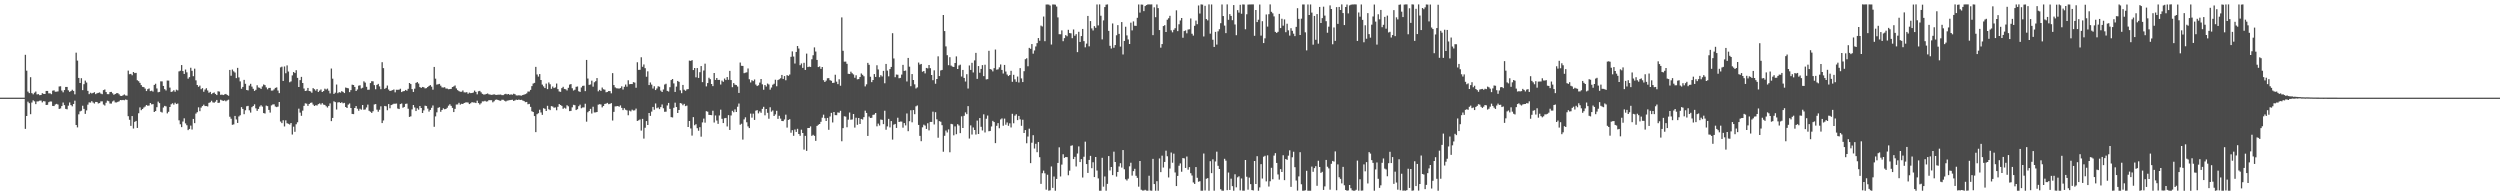 <?xml version="1.0" encoding="UTF-8"?>
<svg xmlns="http://www.w3.org/2000/svg" width="1920" height="150">
  <path d="M0 74.994h1v1.000H0zM1 74.994h1v1.000H1zM2 74.994h1v1.000H2zM3 74.994h1v1.000H3zM4 74.994h1v1.000H4zM5 74.995h1v1.000H5zM6 74.994h1v1.000H6zM7 74.995h1v1.000H7zM8 74.994h1v1.000H8zM9 74.994h1v1.000H9zM10 74.993h1v1.000H10zM11 74.993h1v1.000H11zM12 74.992h1v1.000H12zM13 74.993h1v1.000H13zM14 74.993h1v1.000H14zM15 74.994h1v1.000H15zM16 74.994h1v1.000H16zM17 74.994h1v1.000H17zM18 74.995h1v1.000H18zM19 42.090h1v56.859H19zM20 54.269h1v34.824H20zM21 70.372h1v7.709H21zM22 71.549h1v7.723H22zM23 59.290h1v28.407H23zM24 71.546h1v7.222H24zM25 72.459h1v4.591H25zM26 71.188h1v6.650H26zM27 70.299h1v9.668H27zM28 72.474h1v5.472H28zM29 72.291h1v5.512H29zM30 73.105h1v4.223H30zM31 72.979h1v4.248H31zM32 71.565h1v7.098H32zM33 72.100h1v5.548H33zM34 72.177h1v5.681H34zM35 69.826h1v10.816H35zM36 69.850h1v10.636H36zM37 71.690h1v6.780H37zM38 71.690h1v6.249H38zM39 72.364h1v5.590H39zM40 69.608h1v11.764H40zM41 69.361h1v12.087H41zM42 70.474h1v9.734H42zM43 70.396h1v9.380H43zM44 70.176h1v10.098H44zM45 66.420h1v17.257H45zM46 66.270h1v17.009H46zM47 69.517h1v11.967H47zM48 70.924h1v7.836H48zM49 69.155h1v11.571H49zM50 66.764h1v16.870H50zM51 66.776h1v17.197H51zM52 69.350h1v11.797H52zM53 70.544h1v8.161H53zM54 69.915h1v10.798H54zM55 68.919h1v12.750H55zM56 69.859h1v10.013H56zM57 72.435h1v4.885H57zM58 40.472h1v55.552H58zM59 46.556h1v51.303H59zM60 59.873h1v27.921H60zM61 63.744h1v21.800H61zM62 60.038h1v24.981H62zM63 69.201h1v11.978H63zM64 64.690h1v18.919H64zM65 61.907h1v25.542H65zM66 63.365h1v21.423H66zM67 69.779h1v10.580H67zM68 72.270h1v6.394H68zM69 71.221h1v7.599H69zM70 71.798h1v5.892H70zM71 71.377h1v7.376H71zM72 70.807h1v8.732H72zM73 72.277h1v5.983H73zM74 71.626h1v6.693H74zM75 71.336h1v8.150H75zM76 70.983h1v8.160H76zM77 71.899h1v5.958H77zM78 72.359h1v5.463H78zM79 69.205h1v11.084H79zM80 68.699h1v12.371H80zM81 70.710h1v8.207H81zM82 72.279h1v5.029H82zM83 72.325h1v5.407H83zM84 70.713h1v8.791H84zM85 70.561h1v8.982H85zM86 71.678h1v6.229H86zM87 72.808h1v4.414H87zM88 72.214h1v6.439H88zM89 71.575h1v7.097H89zM90 71.502h1v6.745H90zM91 72.426h1v5.417H91zM92 73.550h1v3.226H92zM93 73.721h1v3.221H93zM94 73.158h1v3.578H94zM95 72.565h1v4.459H95zM96 73.335h1v3.046H96zM97 73.465h1v3.213H97zM98 54.207h1v35.020H98zM99 56.991h1v35.020H99zM100 56.706h1v39.952H100zM101 57.781h1v31.371H101zM102 55.280h1v43.410H102zM103 56.182h1v37.394H103zM104 55.963h1v36.904H104zM105 61.627h1v36.649H105zM106 62.386h1v24.599H106zM107 63.619h1v18.878H107zM108 65.385h1v19.244H108zM109 66.695h1v17.006H109zM110 66.900h1v15.665H110zM111 68.039h1v13.799H111zM112 69.936h1v10.684H112zM113 68.529h1v12.717H113zM114 67.923h1v13.116H114zM115 69.966h1v9.136H115zM116 69.643h1v10.533H116zM117 70.367h1v9.619H117zM118 65.246h1v20.792H118zM119 64.329h1v20.974H119zM120 67.961h1v14.373H120zM121 70.877h1v7.131H121zM122 70.531h1v8.695H122zM123 62.480h1v23.395H123zM124 62.539h1v23.868H124zM125 65.991h1v16.608H125zM126 68.438h1v12.879H126zM127 69.460h1v12.259H127zM128 61.862h1v25.245H128zM129 61.914h1v23.951H129zM130 67.303h1v14.885H130zM131 70.593h1v9.497H131zM132 70.223h1v9.092H132zM133 69.256h1v11.121H133zM134 70.473h1v8.404H134zM135 68.842h1v11.071H135zM136 69.407h1v10.098H136zM137 54.840h1v37.580H137zM138 54.328h1v41.090H138zM139 49.984h1v47.641H139zM140 54.572h1v38.755H140zM141 56.756h1v34.115H141zM142 53.404h1v41.384H142zM143 55.555h1v40.627H143zM144 60.426h1v39.522H144zM145 59.217h1v39.826H145zM146 52.023h1v44.446H146zM147 54.351h1v45.109H147zM148 58.544h1v32.817H148zM149 52.742h1v41.829H149zM150 61.680h1v25.585H150zM151 65.267h1v20.893H151zM152 66.683h1v15.724H152zM153 65.723h1v19.682H153zM154 68.517h1v14.105H154zM155 67.699h1v13.768H155zM156 70.431h1v9.956H156zM157 68.753h1v12.690H157zM158 67.747h1v13.697H158zM159 69.456h1v12.298H159zM160 71.205h1v7.783H160zM161 70.533h1v8.026H161zM162 72.305h1v5.056H162zM163 71.462h1v7.183H163zM164 70.996h1v7.925H164zM165 72.150h1v5.914H165zM166 73.012h1v3.762H166zM167 70.113h1v8.946H167zM168 70.349h1v8.498H168zM169 72.811h1v3.805H169zM170 72.653h1v4.458H170zM171 73.029h1v4.500H171zM172 72.485h1v4.646H172zM173 72.117h1v5.706H173zM174 72.926h1v4.161H174zM175 73.521h1v3.046H175zM176 53.686h1v35.959H176zM177 58.186h1v32.988H177zM178 53.424h1v42.415H178zM179 54.770h1v40.773H179zM180 55.680h1v33.376H180zM181 59.981h1v31.773H181zM182 52.137h1v42.260H182zM183 59.436h1v30.031H183zM184 62.518h1v26.029H184zM185 68.139h1v14.123H185zM186 66.772h1v16.879H186zM187 61.332h1v26.389H187zM188 64.355h1v20.347H188zM189 69.104h1v12.517H189zM190 69.442h1v11.845H190zM191 65.754h1v18.993H191zM192 64.339h1v22.152H192zM193 66.521h1v15.800H193zM194 68.183h1v13.241H194zM195 69.814h1v10.311H195zM196 68.976h1v14.226H196zM197 65.474h1v19.646H197zM198 67.173h1v16.479H198zM199 67.418h1v14.458H199zM200 68.292h1v12.573H200zM201 66.404h1v15.441H201zM202 64.872h1v21.985H202zM203 65.378h1v21.841H203zM204 67.123h1v13.967H204zM205 68.586h1v12.933H205zM206 67.541h1v16.911H206zM207 67.471h1v19.016H207zM208 69.590h1v11.358H208zM209 69.553h1v10.676H209zM210 68.653h1v11.470H210zM211 67.485h1v14.309H211zM212 67.141h1v15.160H212zM213 69.507h1v12.388H213zM214 71.526h1v6.808H214zM215 51.763h1v41.566H215zM216 51.222h1v43.366H216zM217 62.174h1v30.175H217zM218 51.035h1v46.085H218zM219 56.288h1v36.134H219zM220 50.216h1v44.431H220zM221 54.956h1v40.142H221zM222 63.187h1v32.448H222zM223 62.529h1v31.947H223zM224 57.920h1v45.402H224zM225 55.295h1v41.982H225zM226 56.134h1v45.080H226zM227 53.917h1v41.503H227zM228 59.808h1v34.076H228zM229 66.792h1v16.658H229zM230 61.525h1v24.939H230zM231 59.016h1v29.923H231zM232 63.754h1v21.233H232zM233 67.988h1v13.317H233zM234 69.893h1v9.488H234zM235 69.569h1v10.057H235zM236 67.550h1v13.779H236zM237 69.894h1v9.974H237zM238 70.171h1v8.854H238zM239 71.219h1v7.514H239zM240 67.668h1v12.671H240zM241 68.530h1v12.888H241zM242 69.599h1v11.208H242zM243 68.392h1v12.636H243zM244 70.628h1v9.344H244zM245 69.564h1v9.844H245zM246 68.692h1v11.647H246zM247 70.677h1v8.550H247zM248 69.923h1v10.395H248zM249 68.122h1v12.487H249zM250 68.783h1v12.830H250zM251 68.024h1v14.586H251zM252 69.646h1v11.693H252zM253 71.723h1v7.697H253zM254 52.622h1v40.405H254zM255 60.399h1v30.166H255zM256 72.136h1v5.703H256zM257 71.170h1v7.289H257zM258 64.924h1v19.173H258zM259 71.555h1v7.138H259zM260 70.747h1v7.702H260zM261 71.137h1v7.955H261zM262 70.011h1v8.545H262zM263 70.610h1v8.757H263zM264 71.480h1v7.544H264zM265 67.207h1v14.968H265zM266 67.545h1v15.390H266zM267 67.835h1v12.473H267zM268 70.765h1v8.702H268zM269 69.216h1v13.726H269zM270 65.044h1v22.458H270zM271 65.293h1v22.349H271zM272 66.789h1v16.138H272zM273 69.892h1v11.574H273zM274 68.698h1v14.832H274zM275 65.789h1v19.249H275zM276 65.504h1v17.997H276zM277 67.918h1v16.301H277zM278 67.400h1v13.220H278zM279 62.446h1v21.839H279zM280 63.417h1v20.640H280zM281 66.688h1v15.844H281zM282 68.959h1v11.390H282zM283 68.842h1v16.272H283zM284 63.788h1v22.028H284zM285 62.357h1v24.368H285zM286 62.457h1v23.007H286zM287 65.371h1v14.879H287zM288 68.556h1v11.368H288zM289 65.247h1v18.984H289zM290 64.409h1v21.420H290zM291 66.375h1v17.885H291zM292 68.490h1v13.180H292zM293 47.790h1v46.731H293zM294 52.318h1v40.213H294zM295 68.261h1v13.114H295zM296 67.466h1v14.202H296zM297 65.686h1v18.999H297zM298 68.769h1v11.157H298zM299 69.868h1v13.259H299zM300 69.566h1v11.119H300zM301 69.204h1v11.000H301zM302 68.708h1v10.935H302zM303 70.908h1v8.739H303zM304 68.907h1v10.606H304zM305 68.948h1v14.414H305zM306 68.888h1v14.872H306zM307 68.163h1v11.753H307zM308 70.685h1v8.778H308zM309 70.095h1v12.635H309zM310 69.936h1v12.179H310zM311 69.090h1v10.698H311zM312 69.659h1v9.910H312zM313 68.203h1v15.298H313zM314 63.751h1v26.079H314zM315 64.560h1v24.802H315zM316 68.454h1v15.545H316zM317 70.617h1v10.046H317zM318 68.088h1v14.432H318zM319 63.639h1v21.667H319zM320 63.035h1v20.130H320zM321 64.151h1v20.056H321zM322 66.887h1v14.530H322zM323 67.525h1v15.435H323zM324 66.752h1v20.038H324zM325 67.014h1v17.791H325zM326 67.914h1v13.241H326zM327 67.686h1v13.791H327zM328 66.834h1v16.548H328zM329 65.998h1v19.733H329zM330 65.328h1v19.120H330zM331 66.555h1v16.216H331zM332 68.886h1v12.092H332zM333 51.430h1v45.956H333zM334 60.425h1v28.948H334zM335 64.966h1v21.320H335zM336 64.704h1v18.085H336zM337 64.399h1v17.926H337zM338 65.801h1v20.065H338zM339 67.115h1v17.368H339zM340 67.214h1v16.007H340zM341 66.980h1v16.926H341zM342 67.979h1v15.678H342zM343 68.035h1v14.706H343zM344 68.534h1v12.616H344zM345 68.414h1v11.649H345zM346 68.248h1v13.037H346zM347 66.806h1v16.045H347zM348 66.359h1v19.693H348zM349 65.641h1v17.952H349zM350 67.882h1v12.380H350zM351 69.206h1v11.016H351zM352 69.999h1v8.930H352zM353 70.472h1v9.921H353zM354 70.461h1v9.282H354zM355 69.494h1v10.394H355zM356 70.920h1v8.205H356zM357 71.020h1v7.692H357zM358 70.737h1v7.838H358zM359 71.996h1v6.762H359zM360 71.123h1v8.800H360zM361 71.502h1v7.825H361zM362 71.405h1v7.034H362zM363 71.062h1v7.681H363zM364 69.578h1v9.191H364zM365 70.620h1v8.517H365zM366 72.425h1v4.863H366zM367 70.084h1v9.063H367zM368 69.786h1v10.507H368zM369 70.936h1v8.373H369zM370 72.090h1v5.775H370zM371 72.607h1v5.293H371zM372 72.557h1v4.835H372zM373 72.160h1v5.872H373zM374 71.766h1v6.043H374zM375 72.458h1v4.437H375zM376 72.630h1v4.345H376zM377 72.873h1v4.068H377zM378 72.721h1v5.867H378zM379 72.419h1v5.359H379zM380 72.793h1v3.836H380zM381 72.889h1v3.534H381zM382 72.712h1v4.066H382zM383 72.713h1v4.516H383zM384 72.626h1v4.804H384zM385 73.083h1v3.511H385zM386 73.083h1v3.550H386zM387 72.411h1v4.947H387zM388 72.031h1v5.891H388zM389 72.483h1v4.853H389zM390 72.197h1v4.888H390zM391 72.788h1v4.125H391zM392 72.471h1v4.271H392zM393 72.737h1v3.836H393zM394 72.003h1v5.504H394zM395 72.340h1v4.787H395zM396 73.273h1v3.265H396zM397 73.298h1v3.505H397zM398 73.165h1v3.262H398zM399 73.329h1v3.482H399zM400 73.458h1v3.191H400zM401 72.969h1v4.232H401zM402 72.678h1v4.959H402zM403 72.302h1v6.183H403zM404 71.725h1v6.540H404zM405 70.294h1v9.789H405zM406 70.304h1v9.465H406zM407 69.002h1v13.048H407zM408 66.135h1v19.338H408zM409 64.137h1v21.856H409zM410 63.631h1v25.515H410zM411 51.378h1v50.075H411zM412 57.207h1v30.475H412zM413 58.809h1v28.106H413zM414 56.891h1v27.401H414zM415 61.423h1v24.948H415zM416 64.981h1v23.246H416zM417 66.360h1v16.713H417zM418 67.651h1v15.911H418zM419 64.216h1v21.044H419zM420 68.445h1v12.793H420zM421 63.310h1v20.592H421zM422 64.731h1v19.851H422zM423 68.181h1v13.313H423zM424 66.445h1v15.389H424zM425 67.639h1v15.093H425zM426 67.109h1v15.383H426zM427 64.128h1v20.534H427zM428 68.461h1v13.566H428zM429 70.270h1v9.668H429zM430 70.562h1v10.070H430zM431 67.686h1v13.616H431zM432 66.649h1v16.906H432zM433 68.283h1v14.457H433zM434 68.560h1v14.850H434zM435 69.457h1v11.378H435zM436 67.456h1v14.213H436zM437 64.978h1v20.389H437zM438 64.578h1v20.592H438zM439 67.805h1v14.605H439zM440 69.529h1v10.963H440zM441 68.934h1v11.848H441zM442 66.666h1v17.847H442zM443 66.421h1v17.460H443zM444 70.083h1v11.503H444zM445 70.629h1v9.747H445zM446 67.179h1v15.944H446zM447 65.963h1v16.588H447zM448 65.805h1v16.654H448zM449 69.993h1v9.691H449zM450 46.048h1v47.382H450zM451 60.312h1v25.902H451zM452 65.177h1v20.078H452zM453 64.857h1v18.767H453zM454 61.937h1v25.275H454zM455 66.560h1v15.427H455zM456 63.158h1v23.226H456zM457 62.347h1v23.957H457zM458 59.956h1v26.037H458zM459 70.163h1v10.232H459zM460 68.994h1v11.007H460zM461 69.835h1v10.383H461zM462 67.251h1v15.227H462zM463 68.542h1v12.889H463zM464 68.884h1v10.933H464zM465 70.878h1v8.670H465zM466 70.601h1v8.422H466zM467 69.894h1v10.146H467zM468 70.002h1v9.740H468zM469 71.658h1v7.556H469zM470 56.167h1v36.408H470zM471 65.318h1v20.583H471zM472 67.145h1v14.586H472zM473 67.801h1v13.789H473zM474 67.876h1v13.513H474zM475 68.064h1v13.901H475zM476 67.651h1v13.277H476zM477 66.317h1v16.529H477zM478 68.773h1v15.795H478zM479 66.641h1v16.463H479zM480 64.899h1v19.378H480zM481 66.544h1v18.229H481zM482 61.633h1v26.912H482zM483 64.741h1v20.199H483zM484 64.496h1v21.061H484zM485 64.570h1v19.634H485zM486 63.054h1v21.843H486zM487 63.418h1v21.321H487zM488 67.396h1v16.009H488zM489 47.842h1v45.024H489zM490 53.681h1v38.725H490zM491 53.592h1v38.153H491zM492 43.967h1v56.338H492zM493 51.319h1v39.967H493zM494 49.529h1v56.932H494zM495 52.355h1v45.758H495zM496 58.931h1v34.031H496zM497 54.775h1v41.233H497zM498 65.324h1v21.471H498zM499 63.314h1v25.660H499zM500 64.980h1v20.710H500zM501 68.013h1v14.115H501zM502 66.227h1v18.068H502zM503 69.148h1v10.316H503zM504 67.965h1v15.177H504zM505 66.258h1v16.297H505zM506 66.606h1v17.231H506zM507 69.574h1v12.696H507zM508 70.662h1v9.548H508zM509 68.695h1v14.443H509zM510 64.917h1v20.925H510zM511 64.289h1v21.464H511zM512 69.785h1v11.228H512zM513 70.283h1v8.775H513zM514 66.951h1v16.648H514zM515 61.498h1v28.473H515zM516 60.688h1v29.516H516zM517 64.051h1v18.742H517zM518 70.592h1v8.265H518zM519 66.500h1v15.701H519zM520 62.179h1v24.599H520zM521 62.889h1v21.600H521zM522 69.357h1v9.787H522zM523 71.577h1v7.930H523zM524 65.229h1v15.634H524zM525 68.927h1v10.864H525zM526 69.742h1v11.777H526zM527 68.652h1v12.427H527zM528 68.424h1v29.130H528zM529 46.551h1v46.370H529zM530 46.810h1v51.842H530zM531 46.157h1v57.982H531zM532 53.822h1v36.138H532zM533 52.230h1v43.972H533zM534 59.377h1v36.030H534zM535 52.294h1v46.184H535zM536 59.841h1v40.545H536zM537 55.474h1v42.225H537zM538 50.751h1v54.211H538zM539 63.082h1v30.921H539zM540 54.149h1v36.949H540zM541 48.889h1v45.334H541zM542 66.377h1v19.020H542zM543 63.781h1v21.962H543zM544 59.675h1v28.540H544zM545 60.848h1v27.453H545zM546 64.488h1v23.961H546zM547 66.136h1v18.897H547zM548 56.080h1v38.025H548zM549 61.404h1v27.291H549zM550 59.924h1v32.629H550zM551 61.392h1v33.748H551zM552 61.363h1v27.309H552zM553 64.907h1v19.304H553zM554 61.888h1v29.361H554zM555 62.818h1v31.712H555zM556 60.313h1v30.534H556zM557 61.513h1v29.081H557zM558 59.207h1v37.924H558zM559 61.312h1v27.113H559zM560 54.439h1v45.368H560zM561 61.472h1v27.208H561zM562 66.983h1v18.120H562zM563 63.802h1v22.443H563zM564 65.050h1v18.972H564zM565 65.328h1v20.698H565zM566 66.446h1v15.533H566zM567 71.378h1v8.127H567zM568 48.012h1v47.795H568zM569 50.519h1v44.504H569zM570 50.636h1v56.570H570zM571 56.237h1v35.438H571zM572 55.820h1v34.292H572zM573 55.571h1v38.332H573zM574 52.577h1v44.496H574zM575 60.893h1v37.463H575zM576 63.319h1v23.945H576zM577 61.604h1v28.772H577zM578 62.330h1v24.961H578zM579 61.006h1v31.121H579zM580 64.910h1v20.083H580zM581 66.100h1v18.490H581zM582 65.466h1v21.640H582zM583 63.428h1v22.123H583zM584 60.655h1v25.966H584zM585 64.775h1v18.845H585zM586 68.911h1v13.106H586zM587 65.259h1v23.314H587zM588 66.451h1v17.241H588zM589 64.132h1v22.479H589zM590 64.867h1v26.339H590zM591 68.875h1v13.482H591zM592 67.201h1v18.576H592zM593 65.052h1v19.800H593zM594 64.307h1v24.789H594zM595 61.218h1v26.615H595zM596 66.245h1v18.866H596zM597 61.515h1v29.770H597zM598 60.853h1v28.070H598zM599 60.131h1v30.956H599zM600 57.541h1v35.394H600zM601 60.602h1v32.422H601zM602 58.395h1v33.336H602zM603 61.647h1v26.412H603zM604 57.699h1v40.292H604zM605 58.278h1v33.807H605zM606 57.217h1v34.351H606zM607 43.600h1v58.352H607zM608 39.485h1v60.526H608zM609 43.439h1v60.855H609zM610 48.820h1v50.636H610zM611 39.886h1v61.428H611zM612 35.331h1v63.597H612zM613 37.289h1v65.635H613zM614 50.086h1v54.202H614zM615 48.746h1v50.837H615zM616 52.125h1v50.022H616zM617 48.245h1v66.657H617zM618 53.723h1v50.633H618zM619 41.176h1v74.712H619zM620 51.509h1v46.793H620zM621 51.160h1v47.154H621zM622 51.416h1v45.658H622zM623 45.517h1v58.832H623zM624 42.425h1v61.105H624zM625 36.419h1v67.941H625zM626 39.584h1v68.616H626zM627 46.004h1v50.728H627zM628 51.510h1v44.308H628zM629 50.993h1v44.259H629zM630 52.907h1v40.652H630zM631 51.460h1v38.921H631zM632 61.578h1v26.484H632zM633 62.990h1v27.796H633zM634 61.912h1v31.031H634zM635 60.114h1v30.465H635zM636 59.987h1v39.697H636zM637 61.573h1v27.895H637zM638 62.063h1v24.607H638zM639 63.671h1v30.400H639zM640 63.539h1v22.483H640zM641 57.378h1v31.056H641zM642 62.722h1v25.739H642zM643 64.590h1v21.794H643zM644 60.855h1v25.713H644zM645 65.850h1v19.224H645zM646 13.344h1v95.167H646zM647 38.993h1v59.419H647zM648 47.383h1v41.888H648zM649 47.334h1v42.219H649zM650 48.977h1v48.761H650zM651 56.661h1v35.230H651zM652 56.831h1v29.569H652zM653 55.047h1v36.913H653zM654 56.285h1v35.452H654zM655 57.183h1v30.355H655zM656 59.683h1v38.296H656zM657 57.792h1v32.605H657zM658 60.906h1v34.943H658zM659 60.744h1v29.890H659zM660 59.113h1v36.125H660zM661 56.432h1v34.894H661zM662 57.465h1v34.329H662zM663 58.570h1v31.386H663zM664 66.338h1v18.632H664zM665 64.790h1v21.918H665zM666 48.298h1v56.091H666zM667 49.776h1v39.732H667zM668 58.938h1v31.697H668zM669 63.072h1v27.377H669zM670 61.418h1v26.794H670zM671 56.883h1v31.090H671zM672 59.077h1v27.698H672zM673 50.105h1v46.920H673zM674 53.332h1v41.589H674zM675 59.289h1v37.119H675zM676 57.752h1v34.024H676zM677 58.705h1v33.342H677zM678 54.439h1v40.913H678zM679 63.957h1v21.108H679zM680 49.117h1v50.508H680zM681 54.217h1v42.850H681zM682 58.637h1v32.652H682zM683 53.066h1v44.771H683zM684 51.397h1v41.607H684zM685 25.504h1v81.724H685zM686 44.919h1v50.809H686zM687 59.291h1v35.909H687zM688 57.235h1v41.036H688zM689 57.410h1v33.002H689zM690 60.114h1v33.578H690zM691 59.811h1v33.509H691zM692 57.301h1v36.097H692zM693 49.839h1v48.204H693zM694 54.464h1v40.042H694zM695 54.170h1v42.116H695zM696 62.575h1v24.582H696zM697 44.474h1v56.294H697zM698 51.213h1v41.856H698zM699 66.182h1v18.504H699zM700 56.890h1v37.072H700zM701 61.464h1v23.056H701zM702 64.769h1v22.916H702zM703 67.935h1v13.751H703zM704 67.100h1v13.899H704zM705 48.010h1v47.944H705zM706 49.604h1v54.738H706zM707 49.119h1v59.322H707zM708 55.085h1v42.706H708zM709 54.550h1v41.194H709zM710 56.382h1v40.082H710zM711 52.160h1v46.852H711zM712 52.542h1v42.130H712zM713 49.927h1v50.196H713zM714 52.371h1v41.282H714zM715 57.585h1v36.060H715zM716 61.586h1v24.170H716zM717 54.035h1v41.559H717zM718 64.323h1v21.832H718zM719 60.661h1v30.965H719zM720 43.285h1v62.492H720zM721 58.436h1v34.584H721zM722 54.141h1v39.352H722zM723 53.708h1v42.421H723zM724 11.513h1v105.031H724zM725 23.849h1v80.469H725zM726 35.621h1v64.619H726zM727 42.398h1v59.356H727zM728 50.070h1v49.331H728zM729 43.933h1v73.019H729zM730 50.367h1v44.761H730zM731 51.127h1v44.320H731zM732 51.441h1v52.491H732zM733 48.378h1v48.691H733zM734 43.291h1v59.800H734zM735 52.987h1v42.420H735zM736 50.259h1v46.139H736zM737 49.667h1v52.577H737zM738 58.783h1v30.540H738zM739 53.686h1v44.604H739zM740 59.832h1v29.084H740zM741 62.619h1v23.716H741zM742 56.999h1v30.647H742zM743 67.988h1v13.541H743zM744 50.302h1v56.088H744zM745 53.718h1v42.598H745zM746 48.233h1v55.087H746zM747 55.663h1v42.209H747zM748 46.390h1v53.459H748zM749 40.604h1v62.731H749zM750 60.562h1v32.038H750zM751 50.730h1v52.184H751zM752 55.838h1v34.823H752zM753 52.924h1v44.477H753zM754 50.021h1v50.169H754zM755 58.485h1v29.336H755zM756 49.714h1v52.012H756zM757 60.991h1v30.217H757zM758 60.782h1v27.938H758zM759 38.999h1v61.797H759zM760 53.058h1v47.495H760zM761 53.452h1v43.695H761zM762 54.819h1v37.992H762zM763 52.347h1v41.406H763zM764 38.017h1v71.918H764zM765 53.526h1v43.104H765zM766 53.261h1v41.301H766zM767 51.736h1v46.748H767zM768 49.533h1v42.198H768zM769 53.718h1v37.231H769zM770 56.484h1v40.095H770zM771 49.844h1v41.262H771zM772 54.944h1v40.864H772zM773 57.245h1v36.817H773zM774 58.407h1v38.220H774zM775 57.600h1v37.118H775zM776 54.361h1v43.528H776zM777 62.840h1v24.555H777zM778 57.457h1v37.237H778zM779 60.919h1v27.896H779zM780 62.846h1v24.929H780zM781 58.785h1v33.467H781zM782 63.352h1v25.706H782zM783 52.349h1v39.292H783zM784 60.205h1v36.400H784zM785 63.036h1v28.924H785zM786 54.658h1v47.502H786zM787 45.452h1v54.416H787zM788 44.723h1v65.314H788zM789 50.885h1v53.990H789zM790 36.742h1v62.087H790zM791 37.492h1v87.813H791zM792 33.826h1v75.788H792zM793 41.234h1v62.575H793zM794 38.741h1v75.316H794zM795 35.692h1v74.726H795zM796 33.135h1v83.756H796zM797 29.225h1v79.883H797zM798 31.297h1v89.413H798zM799 19.687h1v121.515H799zM800 20.310h1v112.727H800zM801 12.705h1v118.300H801zM802 31.619h1v101.491H802zM803 3.482h1v142.169H803zM804 3.419h1v130.782H804zM805 3.549h1v142.897H805zM806 4.227h1v141.940H806zM807 34.188h1v93.647H807zM808 3.420h1v140.848H808zM809 3.421h1v132.182H809zM810 3.596h1v142.893H810zM811 5.020h1v132.416H811zM812 13.341h1v111.797H812zM813 26.279h1v86.887H813zM814 26.309h1v109.204H814zM815 23.325h1v103.093H815zM816 31.628h1v86.852H816zM817 29.302h1v91.925H817zM818 26.965h1v93.615H818zM819 27.840h1v92.820H819zM820 22.881h1v111.716H820zM821 25.382h1v105.689H821zM822 25.615h1v86.380H822zM823 29.361h1v82.255H823zM824 22.637h1v99.549H824zM825 27.447h1v93.010H825zM826 26.206h1v101.652H826zM827 40.059h1v77.836H827zM828 24.440h1v88.007H828zM829 32.198h1v92.247H829zM830 27.708h1v94.481H830zM831 22.242h1v114.112H831zM832 31.602h1v88.788H832zM833 36.347h1v72.473H833zM834 33.504h1v92.522H834zM835 12.262h1v120.542H835zM836 35.574h1v87.262H836zM837 16.195h1v103.523H837zM838 21.805h1v107.378H838zM839 23.405h1v101.196H839zM840 20.074h1v115.919H840zM841 21.340h1v99.250H841zM842 3.414h1v127.541H842zM843 19.507h1v117.515H843zM844 3.402h1v143.097H844zM845 12.094h1v134.405H845zM846 30.272h1v90.916H846zM847 15.658h1v127.716H847zM848 5.441h1v130.104H848zM849 3.594h1v142.907H849zM850 3.397h1v137.817H850zM851 23.697h1v96.149H851zM852 35.158h1v95.748H852zM853 37.285h1v90.984H853zM854 18.019h1v116.506H854zM855 36.661h1v79.845H855zM856 34.608h1v89.826H856zM857 27.067h1v108.579H857zM858 19.305h1v112.781H858zM859 26.010h1v101.831H859zM860 35.796h1v89.544H860zM861 16.969h1v111.752H861zM862 41.804h1v73.457H862zM863 31.416h1v98.603H863zM864 20.553h1v117.132H864zM865 27.178h1v111.452H865zM866 30.307h1v106.923H866zM867 33.779h1v93.957H867zM868 17.434h1v107.570H868zM869 23.347h1v111.490H869zM870 16.431h1v115.010H870zM871 19.778h1v109.878H871zM872 19.846h1v115.185H872zM873 13.674h1v122.934H873zM874 3.420h1v139.937H874zM875 9.691h1v113.940H875zM876 3.483h1v142.244H876zM877 3.562h1v142.778H877zM878 8.525h1v137.807H878zM879 4.637h1v141.143H879zM880 3.881h1v142.504H880zM881 3.434h1v143.065H881zM882 3.399h1v131.585H882zM883 3.404h1v142.913H883zM884 3.395h1v143.109H884zM885 26.983h1v95.028H885zM886 5.648h1v135.739H886zM887 13.208h1v133.252H887zM888 3.410h1v135.767H888zM889 6.271h1v140.227H889zM890 23.116h1v98.592H890zM891 36.600h1v95.579H891zM892 33.859h1v85.714H892zM893 20.013h1v108.667H893zM894 19.343h1v105.026H894zM895 24.589h1v91.102H895zM896 15.156h1v104.836H896zM897 14.033h1v122.236H897zM898 12.159h1v117.252H898zM899 23.319h1v93.845H899zM900 24.824h1v100.151H900zM901 22.885h1v95.149H901zM902 21.669h1v110.763H902zM903 7.920h1v134.982H903zM904 23.932h1v111.160H904zM905 18.622h1v108.671H905zM906 15.709h1v109.791H906zM907 13.805h1v118.080H907zM908 28.977h1v92.441H908zM909 23.870h1v97.766H909zM910 23.355h1v105.628H910zM911 25.596h1v94.605H911zM912 22.673h1v107.629H912zM913 22.489h1v105.862H913zM914 14.190h1v118.823H914zM915 25.916h1v108.916H915zM916 27.361h1v112.778H916zM917 19.819h1v121.452H917zM918 15.820h1v112.481H918zM919 18.589h1v117.945H919zM920 4.217h1v135.356H920zM921 10.386h1v128.795H921zM922 3.400h1v143.087H922zM923 3.546h1v142.956H923zM924 27.980h1v89.944H924zM925 4.466h1v141.833H925zM926 14.618h1v122.657H926zM927 15.679h1v121.113H927zM928 3.386h1v143.119H928zM929 25.875h1v97.909H929zM930 3.413h1v129.557H930zM931 30.505h1v91.879H931zM932 36.032h1v110.454H932zM933 24.474h1v99.537H933zM934 34.240h1v82.220H934zM935 24.049h1v103.279H935zM936 22.402h1v107.407H936zM937 17.826h1v127.525H937zM938 3.427h1v142.981H938zM939 12.357h1v134.107H939zM940 19.678h1v102.277H940zM941 25.466h1v97.920H941zM942 3.388h1v142.679H942zM943 15.203h1v117.321H943zM944 10.875h1v134.990H944zM945 12.237h1v124.982H945zM946 15.488h1v127.484H946zM947 3.895h1v142.610H947zM948 18.799h1v115.026H948zM949 27.035h1v116.819H949zM950 7.806h1v128.378H950zM951 9.700h1v125.732H951zM952 3.694h1v142.558H952zM953 10.559h1v126.482H953zM954 3.399h1v143.049H954zM955 3.458h1v143.004H955zM956 22.480h1v100.385H956zM957 10.973h1v124.761H957zM958 3.545h1v142.101H958zM959 3.426h1v132.991H959zM960 3.409h1v138.027H960zM961 3.399h1v142.560H961zM962 3.401h1v142.859H962zM963 27.493h1v96.180H963zM964 7.703h1v133.591H964zM965 16.933h1v103.046H965zM966 15.170h1v131.313H966zM967 3.476h1v140.464H967zM968 27.358h1v98.722H968zM969 16.298h1v120.795H969zM970 33.050h1v87.325H970zM971 29.437h1v90.203H971zM972 11.086h1v128.245H972zM973 20.444h1v98.856H973zM974 10.891h1v132.366H974zM975 3.401h1v135.833H975zM976 9.047h1v119.801H976zM977 10.244h1v127.418H977zM978 12.603h1v106.894H978zM979 24.484h1v93.148H979zM980 25.318h1v99.819H980zM981 24.434h1v109.563H981zM982 10.654h1v127.271H982zM983 21.557h1v108.345H983zM984 14.401h1v117.710H984zM985 19.697h1v99.561H985zM986 14.879h1v123.488H986zM987 24.735h1v97.395H987zM988 18.231h1v104.560H988zM989 23.291h1v96.284H989zM990 27.360h1v88.114H990zM991 21.632h1v121.901H991zM992 23.674h1v97.130H992zM993 25.864h1v90.648H993zM994 27.728h1v100.663H994zM995 20.648h1v118.003H995zM996 6.304h1v140.055H996zM997 14.469h1v121.016H997zM998 26.865h1v90.008H998zM999 14.352h1v127.178H999zM1000 3.413h1v143.084H1000zM1001 3.412h1v143.085H1001zM1002 24.847h1v121.275H1002zM1003 38.706h1v92.470H1003zM1004 3.424h1v143.080H1004zM1005 11.519h1v134.960H1005zM1006 3.406h1v143.064H1006zM1007 9.688h1v118.286H1007zM1008 34.303h1v97.654H1008zM1009 12.243h1v116.868H1009zM1010 30.555h1v97.063H1010zM1011 10.778h1v131.909H1011zM1012 33.545h1v89.913H1012zM1013 5.331h1v122.921H1013zM1014 17.686h1v115.095H1014zM1015 13.926h1v118.018H1015zM1016 5.143h1v140.727H1016zM1017 11.968h1v131.209H1017zM1018 16.270h1v106.561H1018zM1019 25.129h1v102.944H1019zM1020 20.497h1v108.825H1020zM1021 4.143h1v141.538H1021zM1022 6.894h1v118.916H1022zM1023 33.977h1v89.621H1023zM1024 21.088h1v102.997H1024zM1025 31.384h1v84.870H1025zM1026 5.478h1v140.655H1026zM1027 18.345h1v107.934H1027zM1028 5.345h1v130.817H1028zM1029 7.656h1v129.726H1029zM1030 3.395h1v137.477H1030zM1031 10.024h1v118.144H1031zM1032 19.242h1v123.029H1032zM1033 5.354h1v140.566H1033zM1034 3.503h1v142.983H1034zM1035 10.296h1v135.951H1035zM1036 4.142h1v137.937H1036zM1037 3.641h1v140.960H1037zM1038 3.440h1v142.736H1038zM1039 3.410h1v143.084H1039zM1040 3.332h1v143.139H1040zM1041 3.417h1v142.359H1041zM1042 31.416h1v91.905H1042zM1043 9.580h1v136.876H1043zM1044 12.788h1v124.903H1044zM1045 3.436h1v143.007H1045zM1046 15.272h1v131.051H1046zM1047 32.437h1v93.803H1047zM1048 19.396h1v112.185H1048zM1049 29.747h1v94.760H1049zM1050 10.067h1v130.824H1050zM1051 26.235h1v90.584H1051zM1052 28.941h1v89.037H1052zM1053 18.922h1v104.084H1053zM1054 12.667h1v112.430H1054zM1055 3.496h1v142.973H1055zM1056 16.594h1v113.570H1056zM1057 34.238h1v90.536H1057zM1058 10.973h1v126.343H1058zM1059 14.860h1v129.406H1059zM1060 7.624h1v134.694H1060zM1061 20.880h1v104.129H1061zM1062 19.037h1v102.688H1062zM1063 12.963h1v116.540H1063zM1064 21.993h1v108.179H1064zM1065 11.971h1v123.409H1065zM1066 24.949h1v100.378H1066zM1067 24.427h1v92.180H1067zM1068 28.817h1v96.431H1068zM1069 26.911h1v93.705H1069zM1070 7.802h1v133.393H1070zM1071 27.727h1v104.094H1071zM1072 13.320h1v126.867H1072zM1073 14.914h1v130.755H1073zM1074 3.705h1v118.603H1074zM1075 3.428h1v142.679H1075zM1076 8.946h1v124.490H1076zM1077 13.126h1v133.305H1077zM1078 3.529h1v142.816H1078zM1079 3.395h1v143.098H1079zM1080 3.395h1v142.644H1080zM1081 26.340h1v103.263H1081zM1082 6.336h1v137.972H1082zM1083 17.537h1v112.231H1083zM1084 3.346h1v143.138H1084zM1085 3.480h1v142.799H1085zM1086 31.377h1v92.465H1086zM1087 6.772h1v136.113H1087zM1088 26.178h1v99.704H1088zM1089 3.396h1v142.984H1089zM1090 11.952h1v129.370H1090zM1091 23.071h1v96.375H1091zM1092 6.140h1v127.470H1092zM1093 7.068h1v126.949H1093zM1094 5.643h1v139.626H1094zM1095 3.410h1v138.544H1095zM1096 3.555h1v129.422H1096zM1097 16.425h1v112.885H1097zM1098 3.456h1v123.269H1098zM1099 21.137h1v123.677H1099zM1100 22.313h1v116.546H1100zM1101 40.832h1v82.802H1101zM1102 26.484h1v94.264H1102zM1103 21.554h1v115.775H1103zM1104 3.647h1v142.815H1104zM1105 44.380h1v71.352H1105zM1106 23.659h1v113.616H1106zM1107 25.093h1v86.161H1107zM1108 44.443h1v58.161H1108zM1109 22.828h1v104.297H1109zM1110 39.192h1v85.038H1110zM1111 22.990h1v98.931H1111zM1112 31.862h1v80.598H1112zM1113 44.874h1v59.999H1113zM1114 28.815h1v90.116H1114zM1115 35.746h1v75.886H1115zM1116 37.219h1v71.418H1116zM1117 33.954h1v68.825H1117zM1118 33.983h1v69.823H1118zM1119 51.823h1v39.140H1119zM1120 49.090h1v51.581H1120zM1121 53.199h1v42.161H1121zM1122 57.051h1v31.414H1122zM1123 58.768h1v27.634H1123zM1124 57.119h1v31.100H1124zM1125 62.803h1v21.561H1125zM1126 64.695h1v19.222H1126zM1127 64.062h1v20.256H1127zM1128 68.375h1v13.653H1128zM1129 65.381h1v15.734H1129zM1130 63.104h1v19.961H1130zM1131 67.020h1v15.573H1131zM1132 65.857h1v18.685H1132zM1133 68.336h1v13.773H1133zM1134 69.232h1v12.050H1134zM1135 70.520h1v9.486H1135zM1136 68.745h1v11.618H1136zM1137 68.476h1v13.549H1137zM1138 68.265h1v14.630H1138zM1139 68.978h1v12.949H1139zM1140 68.140h1v12.514H1140zM1141 68.476h1v12.445H1141zM1142 66.486h1v17.666H1142zM1143 67.038h1v16.484H1143zM1144 68.073h1v13.866H1144zM1145 70.762h1v8.870H1145zM1146 67.870h1v13.487H1146zM1147 65.630h1v17.076H1147zM1148 65.819h1v17.835H1148zM1149 69.292h1v11.773H1149zM1150 72.037h1v7.531H1150zM1151 69.499h1v11.105H1151zM1152 67.020h1v13.432H1152zM1153 66.838h1v15.404H1153zM1154 67.698h1v14.057H1154zM1155 46.925h1v47.449H1155zM1156 54.298h1v36.569H1156zM1157 63.257h1v22.302H1157zM1158 64.049h1v20.799H1158zM1159 60.099h1v26.233H1159zM1160 66.645h1v15.783H1160zM1161 63.241h1v22.539H1161zM1162 61.464h1v25.875H1162zM1163 61.955h1v25.935H1163zM1164 68.069h1v14.226H1164zM1165 70.283h1v9.659H1165zM1166 70.051h1v9.303H1166zM1167 70.179h1v10.143H1167zM1168 70.003h1v11.058H1168zM1169 68.230h1v12.006H1169zM1170 69.064h1v10.850H1170zM1171 70.251h1v9.621H1171zM1172 68.837h1v10.386H1172zM1173 68.456h1v10.929H1173zM1174 70.589h1v7.232H1174zM1175 58.519h1v32.661H1175zM1176 62.105h1v26.040H1176zM1177 63.224h1v21.831H1177zM1178 64.702h1v19.946H1178zM1179 62.336h1v25.600H1179zM1180 67.331h1v15.799H1180zM1181 62.666h1v27.700H1181zM1182 62.598h1v24.735H1182zM1183 62.585h1v26.587H1183zM1184 60.102h1v29.998H1184zM1185 61.772h1v27.557H1185zM1186 61.847h1v26.002H1186zM1187 61.562h1v26.270H1187zM1188 65.779h1v21.645H1188zM1189 66.015h1v20.521H1189zM1190 67.709h1v15.801H1190zM1191 62.611h1v22.328H1191zM1192 64.983h1v19.954H1192zM1193 68.389h1v12.248H1193zM1194 71.504h1v8.796H1194zM1195 50.879h1v42.834H1195zM1196 52.661h1v39.915H1196zM1197 46.683h1v51.337H1197zM1198 52.415h1v41.422H1198zM1199 48.582h1v54.464H1199zM1200 50.140h1v51.492H1200zM1201 56.654h1v40.250H1201zM1202 53.086h1v44.425H1202zM1203 63.884h1v22.351H1203zM1204 64.413h1v20.214H1204zM1205 63.117h1v22.567H1205zM1206 65.889h1v19.557H1206zM1207 66.402h1v16.424H1207zM1208 68.252h1v13.664H1208zM1209 67.403h1v16.709H1209zM1210 67.876h1v13.381H1210zM1211 68.220h1v14.149H1211zM1212 70.246h1v9.060H1212zM1213 70.216h1v10.630H1213zM1214 69.328h1v13.870H1214zM1215 62.159h1v24.476H1215zM1216 63.571h1v21.844H1216zM1217 64.536h1v18.714H1217zM1218 70.194h1v8.559H1218zM1219 69.581h1v11.914H1219zM1220 60.809h1v28.128H1220zM1221 61.239h1v28.168H1221zM1222 65.067h1v20.997H1222zM1223 67.376h1v13.649H1223zM1224 64.516h1v17.615H1224zM1225 60.373h1v27.308H1225zM1226 59.776h1v25.929H1226zM1227 65.744h1v17.742H1227zM1228 69.733h1v8.687H1228zM1229 64.951h1v16.313H1229zM1230 68.214h1v13.660H1230zM1231 68.246h1v14.058H1231zM1232 68.576h1v10.885H1232zM1233 69.015h1v11.203H1233zM1234 47.328h1v49.280H1234zM1235 47.039h1v50.476H1235zM1236 47.397h1v56.795H1236zM1237 52.006h1v41.422H1237zM1238 57.087h1v36.002H1238zM1239 51.510h1v41.464H1239zM1240 54.520h1v41.406H1240zM1241 56.596h1v39.804H1241zM1242 58.209h1v41.154H1242zM1243 62.967h1v36.066H1243zM1244 53.230h1v51.475H1244zM1245 53.998h1v36.422H1245zM1246 51.786h1v42.496H1246zM1247 68.439h1v15.555H1247zM1248 62.092h1v24.432H1248zM1249 66.422h1v17.944H1249zM1250 61.599h1v25.978H1250zM1251 63.785h1v22.433H1251zM1252 66.927h1v14.319H1252zM1253 55.678h1v38.189H1253zM1254 60.313h1v27.148H1254zM1255 61.915h1v25.902H1255zM1256 59.267h1v36.511H1256zM1257 61.636h1v25.712H1257zM1258 62.717h1v25.735H1258zM1259 60.726h1v32.528H1259zM1260 60.225h1v29.333H1260zM1261 61.665h1v31.090H1261zM1262 63.362h1v29.468H1262zM1263 57.038h1v42.492H1263zM1264 62.897h1v25.044H1264zM1265 65.001h1v19.037H1265zM1266 56.477h1v40.227H1266zM1267 66.839h1v18.250H1267zM1268 61.699h1v25.940H1268zM1269 65.345h1v19.911H1269zM1270 66.986h1v20.685H1270zM1271 66.768h1v14.844H1271zM1272 68.573h1v11.720H1272zM1273 47.088h1v47.551H1273zM1274 49.227h1v43.901H1274zM1275 50.661h1v55.000H1275zM1276 55.249h1v43.771H1276zM1277 55.592h1v34.950H1277zM1278 54.378h1v46.774H1278zM1279 52.248h1v42.338H1279zM1280 60.370h1v37.995H1280zM1281 60.746h1v28.799H1281zM1282 65.689h1v19.536H1282zM1283 61.713h1v27.728H1283zM1284 59.984h1v32.318H1284zM1285 64.259h1v20.642H1285zM1286 65.541h1v18.176H1286zM1287 65.500h1v20.287H1287zM1288 61.947h1v30.290H1288zM1289 61.669h1v28.408H1289zM1290 65.681h1v19.421H1290zM1291 66.481h1v15.772H1291zM1292 63.916h1v18.748H1292zM1293 65.514h1v23.816H1293zM1294 63.875h1v20.832H1294zM1295 62.829h1v27.461H1295zM1296 66.190h1v16.937H1296zM1297 65.198h1v22.379H1297zM1298 65.059h1v21.589H1298zM1299 61.481h1v29.484H1299zM1300 58.889h1v35.211H1300zM1301 64.442h1v19.952H1301zM1302 60.848h1v32.960H1302zM1303 62.299h1v25.364H1303zM1304 60.791h1v26.348H1304zM1305 58.288h1v34.048H1305zM1306 60.866h1v29.494H1306zM1307 59.328h1v32.217H1307zM1308 57.695h1v31.152H1308zM1309 58.867h1v32.229H1309zM1310 62.187h1v35.757H1310zM1311 61.627h1v31.274H1311zM1312 42.449h1v60.876H1312zM1313 38.305h1v65.192H1313zM1314 52.829h1v51.550H1314zM1315 44.635h1v65.797H1315zM1316 39.606h1v64.029H1316zM1317 35.921h1v60.594H1317zM1318 40.761h1v58.276H1318zM1319 56.626h1v43.371H1319zM1320 52.856h1v48.751H1320zM1321 54.881h1v41.649H1321zM1322 51.797h1v54.907H1322zM1323 51.329h1v50.705H1323zM1324 45.605h1v59.889H1324zM1325 36.818h1v78.082H1325zM1326 46.736h1v54.620H1326zM1327 39.691h1v66.683H1327zM1328 42.856h1v63.671H1328zM1329 43.767h1v57.135H1329zM1330 50.953h1v42.786H1330zM1331 51.956h1v43.319H1331zM1332 52.980h1v50.079H1332zM1333 52.237h1v46.477H1333zM1334 47.620h1v53.865H1334zM1335 56.979h1v36.748H1335zM1336 57.446h1v33.703H1336zM1337 56.096h1v34.583H1337zM1338 58.366h1v32.271H1338zM1339 60.049h1v27.378H1339zM1340 64.480h1v23.516H1340zM1341 58.202h1v41.656H1341zM1342 60.204h1v36.099H1342zM1343 58.611h1v30.845H1343zM1344 59.020h1v43.528H1344zM1345 59.917h1v31.885H1345zM1346 54.479h1v36.394H1346zM1347 59.885h1v29.680H1347zM1348 61.548h1v27.871H1348zM1349 62.878h1v24.689H1349zM1350 68.721h1v14.563H1350zM1351 33.188h1v70.494H1351zM1352 46.706h1v52.010H1352zM1353 60.215h1v30.209H1353zM1354 59.965h1v31.981H1354zM1355 61.196h1v31.604H1355zM1356 55.624h1v33.868H1356zM1357 64.933h1v21.341H1357zM1358 63.901h1v23.131H1358zM1359 54.926h1v34.181H1359zM1360 61.930h1v31.576H1360zM1361 58.872h1v34.157H1361zM1362 57.746h1v31.187H1362zM1363 59.734h1v27.187H1363zM1364 59.708h1v30.489H1364zM1365 58.321h1v34.924H1365zM1366 57.302h1v39.104H1366zM1367 57.408h1v35.886H1367zM1368 56.024h1v36.682H1368zM1369 64.196h1v20.346H1369zM1370 67.336h1v15.779H1370zM1371 43.124h1v65.374H1371zM1372 41.869h1v56.337H1372zM1373 53.009h1v42.830H1373zM1374 54.805h1v35.969H1374zM1375 58.495h1v33.200H1375zM1376 56.973h1v32.740H1376zM1377 59.454h1v29.383H1377zM1378 56.115h1v42.681H1378zM1379 56.466h1v39.483H1379zM1380 56.032h1v39.293H1380zM1381 58.864h1v37.353H1381zM1382 57.979h1v30.759H1382zM1383 60.020h1v28.844H1383zM1384 65.942h1v18.353H1384zM1385 65.984h1v19.597H1385zM1386 51.144h1v48.006H1386zM1387 58.196h1v32.591H1387zM1388 49.687h1v51.421H1388zM1389 53.024h1v42.323H1389zM1390 38.547h1v68.370H1390zM1391 40.418h1v60.682H1391zM1392 58.419h1v35.386H1392zM1393 61.981h1v31.275H1393zM1394 58.245h1v38.221H1394zM1395 63.272h1v25.641H1395zM1396 63.995h1v23.105H1396zM1397 57.350h1v39.168H1397zM1398 49.171h1v51.890H1398zM1399 55.312h1v36.017H1399zM1400 57.902h1v36.214H1400zM1401 59.946h1v33.506H1401zM1402 61.453h1v30.756H1402zM1403 53.630h1v39.307H1403zM1404 64.896h1v23.918H1404zM1405 56.586h1v32.384H1405zM1406 60.593h1v29.090H1406zM1407 64.217h1v20.175H1407zM1408 57.519h1v39.257H1408zM1409 63.146h1v27.845H1409zM1410 49.544h1v52.285H1410zM1411 48.143h1v56.350H1411zM1412 52.096h1v52.652H1412zM1413 54.678h1v47.456H1413zM1414 40.681h1v62.603H1414zM1415 47.206h1v61.723H1415zM1416 52.856h1v60.076H1416zM1417 40.942h1v79.790H1417zM1418 45.533h1v72.757H1418zM1419 34.707h1v72.218H1419zM1420 40.606h1v68.511H1420zM1421 41.580h1v72.347H1421zM1422 40.839h1v70.943H1422zM1423 28.764h1v89.075H1423zM1424 35.627h1v73.514H1424zM1425 36.119h1v83.766H1425zM1426 27.599h1v96.270H1426zM1427 20.752h1v109.183H1427zM1428 27.651h1v107.418H1428zM1429 41.487h1v67.034H1429zM1430 3.344h1v142.826H1430zM1431 3.468h1v136.320H1431zM1432 3.373h1v143.128H1432zM1433 3.356h1v133.574H1433zM1434 25.450h1v116.063H1434zM1435 3.394h1v141.643H1435zM1436 3.423h1v142.695H1436zM1437 3.411h1v143.098H1437zM1438 7.426h1v128.789H1438zM1439 32.104h1v92.644H1439zM1440 22.007h1v98.147H1440zM1441 27.877h1v95.270H1441zM1442 19.805h1v97.846H1442zM1443 30.324h1v86.714H1443zM1444 24.614h1v96.492H1444zM1445 31.454h1v91.144H1445zM1446 25.685h1v94.894H1446zM1447 25.026h1v104.467H1447zM1448 23.542h1v106.981H1448zM1449 31.128h1v85.273H1449zM1450 21.412h1v90.259H1450zM1451 22.490h1v101.522H1451zM1452 29.862h1v99.797H1452zM1453 33.520h1v98.625H1453zM1454 19.330h1v99.827H1454zM1455 25.236h1v96.341H1455zM1456 35.640h1v90.954H1456zM1457 27.403h1v95.746H1457zM1458 13.606h1v123.230H1458zM1459 30.873h1v85.103H1459zM1460 31.380h1v91.697H1460zM1461 36.241h1v83.244H1461zM1462 9.530h1v117.807H1462zM1463 33.537h1v90.573H1463zM1464 24.525h1v88.335H1464zM1465 25.736h1v113.613H1465zM1466 20.464h1v114.135H1466zM1467 15.946h1v111.264H1467zM1468 21.553h1v98.678H1468zM1469 3.459h1v129.054H1469zM1470 24.634h1v120.584H1470zM1471 3.396h1v143.105H1471zM1472 15.586h1v120.669H1472zM1473 35.685h1v87.487H1473zM1474 17.320h1v124.228H1474zM1475 7.610h1v133.495H1475zM1476 3.606h1v142.895H1476zM1477 13.727h1v129.148H1477zM1478 31.659h1v90.614H1478zM1479 35.032h1v91.259H1479zM1480 41.801h1v78.844H1480zM1481 19.078h1v115.892H1481zM1482 43.230h1v76.867H1482zM1483 31.045h1v99.862H1483zM1484 27.475h1v88.491H1484zM1485 20.959h1v116.023H1485zM1486 30.375h1v89.422H1486zM1487 8.645h1v118.316H1487zM1488 35.847h1v91.425H1488zM1489 46.360h1v67.831H1489zM1490 29.459h1v110.113H1490zM1491 19.044h1v120.862H1491zM1492 21.779h1v116.223H1492zM1493 33.916h1v101.686H1493zM1494 32.723h1v92.658H1494zM1495 24.071h1v98.432H1495zM1496 21.114h1v113.399H1496zM1497 14.407h1v116.594H1497zM1498 25.351h1v105.860H1498zM1499 26.392h1v106.929H1499zM1500 11.486h1v125.548H1500zM1501 3.397h1v139.393H1501zM1502 10.019h1v118.034H1502zM1503 3.706h1v142.552H1503zM1504 3.502h1v142.552H1504zM1505 7.121h1v139.117H1505zM1506 8.110h1v137.792H1506zM1507 5.338h1v140.734H1507zM1508 3.435h1v143.061H1508zM1509 3.399h1v136.231H1509zM1510 3.399h1v143.083H1510zM1511 3.403h1v142.904H1511zM1512 31.242h1v92.251H1512zM1513 4.810h1v134.858H1513zM1514 15.175h1v119.309H1514zM1515 3.402h1v142.716H1515zM1516 3.468h1v131.407H1516zM1517 25.921h1v91.364H1517zM1518 41.537h1v83.866H1518zM1519 38.917h1v75.330H1519zM1520 22.156h1v110.333H1520zM1521 35.667h1v74.835H1521zM1522 31.861h1v88.838H1522zM1523 16.470h1v108.607H1523zM1524 14.988h1v129.092H1524zM1525 14.443h1v110.364H1525zM1526 23.790h1v100.627H1526zM1527 29.787h1v93.090H1527zM1528 22.678h1v93.152H1528zM1529 21.886h1v117.456H1529zM1530 4.852h1v132.564H1530zM1531 18.033h1v99.201H1531zM1532 29.259h1v96.829H1532zM1533 14.567h1v116.814H1533zM1534 11.642h1v124.606H1534zM1535 27.661h1v95.390H1535zM1536 20.561h1v107.654H1536zM1537 29.161h1v103.703H1537zM1538 26.805h1v93.731H1538zM1539 24.247h1v104.421H1539zM1540 18.867h1v106.153H1540zM1541 5.215h1v129.046H1541zM1542 25.471h1v93.610H1542zM1543 29.979h1v110.243H1543zM1544 18.280h1v121.698H1544zM1545 14.495h1v113.716H1545zM1546 19.168h1v115.268H1546zM1547 6.185h1v136.929H1547zM1548 3.416h1v137.903H1548zM1549 5.303h1v141.199H1549zM1550 3.399h1v143.101H1550zM1551 32.170h1v82.187H1551zM1552 5.519h1v138.955H1552zM1553 14.855h1v111.862H1553zM1554 3.553h1v131.367H1554zM1555 3.446h1v143.054H1555zM1556 25.070h1v87.912H1556zM1557 4.691h1v126.281H1557zM1558 30.736h1v98.347H1558zM1559 14.618h1v131.437H1559zM1560 19.849h1v104.435H1560zM1561 28.320h1v87.684H1561zM1562 22.679h1v104.046H1562zM1563 18.070h1v111.324H1563zM1564 4.729h1v140.206H1564zM1565 8.227h1v133.743H1565zM1566 8.748h1v137.430H1566zM1567 17.667h1v105.474H1567zM1568 31.778h1v94.356H1568zM1569 3.443h1v138.656H1569zM1570 14.954h1v122.269H1570zM1571 15.631h1v124.244H1571zM1572 13.004h1v126.890H1572zM1573 17.918h1v121.137H1573zM1574 3.477h1v142.328H1574zM1575 18.572h1v116.513H1575zM1576 24.486h1v114.242H1576zM1577 12.755h1v122.277H1577zM1578 14.114h1v132.289H1578zM1579 3.600h1v142.860H1579zM1580 12.790h1v123.677H1580zM1581 3.423h1v143.081H1581zM1582 4.114h1v142.372H1582zM1583 20.936h1v98.741H1583zM1584 6.624h1v134.390H1584zM1585 7.922h1v137.968H1585zM1586 4.618h1v129.737H1586zM1587 16.121h1v120.548H1587zM1588 3.443h1v141.153H1588zM1589 3.465h1v142.558H1589zM1590 29.451h1v94.004H1590zM1591 6.866h1v135.870H1591zM1592 22.382h1v105.037H1592zM1593 16.101h1v127.284H1593zM1594 4.039h1v138.407H1594zM1595 22.303h1v102.250H1595zM1596 14.676h1v125.159H1596zM1597 36.468h1v81.938H1597zM1598 23.696h1v97.999H1598zM1599 15.662h1v124.816H1599zM1600 28.658h1v97.531H1600zM1601 3.617h1v131.753H1601zM1602 14.038h1v114.802H1602zM1603 22.623h1v119.524H1603zM1604 8.634h1v115.017H1604zM1605 19.322h1v101.338H1605zM1606 23.571h1v97.423H1606zM1607 24.319h1v97.412H1607zM1608 19.528h1v116.470H1608zM1609 15.140h1v125.694H1609zM1610 28.688h1v101.596H1610zM1611 18.893h1v111.761H1611zM1612 14.525h1v107.351H1612zM1613 23.253h1v119.202H1613zM1614 19.167h1v101.369H1614zM1615 15.902h1v110.929H1615zM1616 24.039h1v97.392H1616zM1617 27.268h1v92.255H1617zM1618 18.122h1v120.699H1618zM1619 17.816h1v100.635H1619zM1620 20.423h1v91.687H1620zM1621 29.385h1v96.204H1621zM1622 20.806h1v125.693H1622zM1623 14.748h1v131.610H1623zM1624 17.258h1v111.264H1624zM1625 12.407h1v122.023H1625zM1626 12.549h1v131.021H1626zM1627 3.405h1v143.093H1627zM1628 4.177h1v142.328H1628zM1629 24.436h1v100.542H1629zM1630 7.014h1v138.631H1630zM1631 12.828h1v127.991H1631zM1632 8.250h1v138.250H1632zM1633 3.480h1v142.959H1633zM1634 20.427h1v113.770H1634zM1635 23.117h1v108.690H1635zM1636 32.391h1v103.666H1636zM1637 14.867h1v117.583H1637zM1638 13.476h1v129.172H1638zM1639 28.471h1v96.379H1639zM1640 10.199h1v119.463H1640zM1641 17.129h1v112.018H1641zM1642 15.997h1v107.889H1642zM1643 3.934h1v142.592H1643zM1644 4.664h1v141.454H1644zM1645 16.816h1v114.230H1645zM1646 24.091h1v122.113H1646zM1647 27.018h1v110.583H1647zM1648 5.856h1v137.705H1648zM1649 14.093h1v119.346H1649zM1650 22.549h1v114.917H1650zM1651 32.093h1v85.854H1651zM1652 29.541h1v97.272H1652zM1653 10.134h1v136.346H1653zM1654 19.784h1v110.675H1654zM1655 9.616h1v128.938H1655zM1656 11.501h1v129.198H1656zM1657 3.409h1v142.922H1657zM1658 14.551h1v116.777H1658zM1659 10.821h1v118.208H1659zM1660 8.772h1v137.507H1660zM1661 4.216h1v142.171H1661zM1662 3.712h1v142.576H1662zM1663 10.197h1v132.626H1663zM1664 3.435h1v142.360H1664zM1665 7.735h1v138.538H1665zM1666 3.412h1v143.083H1666zM1667 3.331h1v143.133H1667zM1668 14.405h1v131.195H1668zM1669 33.134h1v91.058H1669zM1670 12.115h1v131.480H1670zM1671 11.505h1v131.163H1671zM1672 3.460h1v142.974H1672zM1673 15.568h1v116.593H1673zM1674 40.978h1v87.544H1674zM1675 23.287h1v88.822H1675zM1676 26.544h1v102.393H1676zM1677 10.062h1v136.471H1677zM1678 35.535h1v75.306H1678zM1679 18.987h1v102.845H1679zM1680 19.706h1v102.820H1680zM1681 13.898h1v111.682H1681zM1682 3.435h1v143.100H1682zM1683 13.501h1v108.063H1683zM1684 32.976h1v92.786H1684zM1685 16.596h1v115.887H1685zM1686 26.260h1v106.384H1686zM1687 14.444h1v131.695H1687zM1688 15.893h1v110.594H1688zM1689 13.556h1v108.694H1689zM1690 17.287h1v113.201H1690zM1691 22.448h1v105.697H1691zM1692 13.122h1v125.176H1692zM1693 19.004h1v105.015H1693zM1694 26.896h1v95.563H1694zM1695 29.501h1v96.189H1695zM1696 23.726h1v120.739H1696zM1697 5.990h1v133.766H1697zM1698 24.261h1v102.611H1698zM1699 14.437h1v125.089H1699zM1700 4.186h1v140.019H1700zM1701 18.593h1v127.932H1701zM1702 7.059h1v139.098H1702zM1703 19.922h1v111.163H1703zM1704 12.818h1v133.386H1704zM1705 10.307h1v125.984H1705zM1706 3.415h1v143.082H1706zM1707 3.622h1v142.850H1707zM1708 24.856h1v88.187H1708zM1709 3.410h1v142.880H1709zM1710 16.106h1v121.848H1710zM1711 3.353h1v143.139H1711zM1712 14.699h1v131.777H1712zM1713 34.594h1v83.934H1713zM1714 24.475h1v98.994H1714zM1715 32.019h1v84.457H1715zM1716 16.719h1v120.586H1716zM1717 19.611h1v99.803H1717zM1718 20.473h1v91.032H1718zM1719 3.412h1v127.512H1719zM1720 14.270h1v117.589H1720zM1721 3.557h1v141.118H1721zM1722 3.391h1v136.528H1722zM1723 23.607h1v105.369H1723zM1724 15.105h1v102.912H1724zM1725 16.627h1v116.286H1725zM1726 19.479h1v121.088H1726zM1727 25.211h1v99.514H1727zM1728 42.264h1v73.995H1728zM1729 39.380h1v64.087H1729zM1730 28.915h1v91.252H1730zM1731 21.175h1v104.746H1731zM1732 39.680h1v81.151H1732zM1733 49.729h1v55.809H1733zM1734 52.093h1v53.779H1734zM1735 44.011h1v62.670H1735zM1736 44.707h1v53.718H1736zM1737 54.301h1v42.665H1737zM1738 59.229h1v30.135H1738zM1739 61.746h1v26.172H1739zM1740 59.690h1v29.324H1740zM1741 64.619h1v20.014H1741zM1742 60.768h1v27.333H1742zM1743 66.261h1v16.118H1743zM1744 67.467h1v15.212H1744zM1745 69.535h1v12.079H1745zM1746 70.185h1v9.112H1746zM1747 70.510h1v8.865H1747zM1748 70.289h1v8.474H1748zM1749 71.337h1v7.480H1749zM1750 72.114h1v5.807H1750zM1751 71.719h1v5.878H1751zM1752 72.551h1v5.288H1752zM1753 72.467h1v4.448H1753zM1754 72.993h1v4.158H1754zM1755 73.605h1v2.728H1755zM1756 73.259h1v3.208H1756zM1757 73.771h1v3.028H1757zM1758 73.934h1v2.050H1758zM1759 74.028h1v1.948H1759zM1760 74.040h1v1.625H1760zM1761 74.330h1v1.470H1761zM1762 74.246h1v1.543H1762zM1763 74.398h1v1.153H1763zM1764 74.422h1v1.282H1764zM1765 74.551h1v1.000H1765zM1766 74.540h1v1.000H1766zM1767 74.703h1v1.000H1767zM1768 74.725h1v1.000H1768zM1769 74.740h1v1.000H1769zM1770 74.812h1v1.000H1770zM1771 74.734h1v1.000H1771zM1772 74.764h1v1.000H1772zM1773 74.798h1v1.000H1773zM1774 74.844h1v1.000H1774zM1775 74.828h1v1.000H1775zM1776 74.893h1v1.000H1776zM1777 74.889h1v1.000H1777zM1778 74.884h1v1.000H1778zM1779 74.931h1v1.000H1779zM1780 74.929h1v1.000H1780zM1781 74.936h1v1.000H1781zM1782 74.939h1v1.000H1782zM1783 74.954h1v1.000H1783zM1784 74.957h1v1.000H1784zM1785 74.954h1v1.000H1785zM1786 74.947h1v1.000H1786zM1787 74.971h1v1.000H1787zM1788 74.975h1v1.000H1788zM1789 74.973h1v1.000H1789zM1790 74.981h1v1.000H1790zM1791 74.983h1v1.000H1791zM1792 74.981h1v1.000H1792zM1793 74.983h1v1.000H1793zM1794 74.982h1v1.000H1794zM1795 74.988h1v1.000H1795zM1796 74.987h1v1.000H1796zM1797 74.986h1v1.000H1797zM1798 74.989h1v1.000H1798zM1799 74.985h1v1.000H1799zM1800 74.987h1v1.000H1800zM1801 74.984h1v1.000H1801zM1802 74.991h1v1.000H1802zM1803 74.990h1v1.000H1803zM1804 74.992h1v1.000H1804zM1805 74.991h1v1.000H1805zM1806 74.992h1v1.000H1806zM1807 74.991h1v1.000H1807zM1808 74.992h1v1.000H1808zM1809 74.991h1v1.000H1809zM1810 74.992h1v1.000H1810zM1811 74.993h1v1.000H1811zM1812 74.991h1v1.000H1812zM1813 74.993h1v1.000H1813zM1814 74.993h1v1.000H1814zM1815 74.994h1v1.000H1815zM1816 74.993h1v1.000H1816zM1817 74.992h1v1.000H1817zM1818 74.992h1v1.000H1818zM1819 74.993h1v1.000H1819zM1820 74.993h1v1.000H1820zM1821 74.994h1v1.000H1821zM1822 74.993h1v1.000H1822zM1823 74.993h1v1.000H1823zM1824 74.994h1v1.000H1824zM1825 74.993h1v1.000H1825zM1826 74.994h1v1.000H1826zM1827 74.994h1v1.000H1827zM1828 74.995h1v1.000H1828zM1829 74.995h1v1.000H1829zM1830 74.994h1v1.000H1830zM1831 74.993h1v1.000H1831zM1832 74.994h1v1.000H1832zM1833 74.994h1v1.000H1833zM1834 74.994h1v1.000H1834zM1835 74.993h1v1.000H1835zM1836 74.993h1v1.000H1836zM1837 74.994h1v1.000H1837zM1838 74.992h1v1.000H1838zM1839 74.993h1v1.000H1839zM1840 74.993h1v1.000H1840zM1841 74.994h1v1.000H1841zM1842 74.994h1v1.000H1842zM1843 74.994h1v1.000H1843zM1844 74.994h1v1.000H1844zM1845 74.994h1v1.000H1845zM1846 74.994h1v1.000H1846zM1847 74.994h1v1.000H1847zM1848 74.993h1v1.000H1848zM1849 74.994h1v1.000H1849zM1850 74.992h1v1.000H1850zM1851 74.994h1v1.000H1851zM1852 74.991h1v1.000H1852zM1853 74.994h1v1.000H1853zM1854 74.994h1v1.000H1854zM1855 74.994h1v1.000H1855zM1856 74.993h1v1.000H1856zM1857 74.994h1v1.000H1857zM1858 74.993h1v1.000H1858zM1859 74.994h1v1.000H1859zM1860 74.994h1v1.000H1860zM1861 74.993h1v1.000H1861zM1862 74.993h1v1.000H1862zM1863 74.993h1v1.000H1863zM1864 74.994h1v1.000H1864zM1865 74.994h1v1.000H1865zM1866 74.993h1v1.000H1866zM1867 74.994h1v1.000H1867zM1868 74.994h1v1.000H1868zM1869 74.992h1v1.000H1869zM1870 74.993h1v1.000H1870zM1871 74.992h1v1.000H1871zM1872 74.994h1v1.000H1872zM1873 74.992h1v1.000H1873zM1874 74.994h1v1.000H1874zM1875 74.995h1v1.000H1875zM1876 74.993h1v1.000H1876zM1877 74.995h1v1.000H1877zM1878 74.994h1v1.000H1878zM1879 74.993h1v1.000H1879zM1880 74.994h1v1.000H1880zM1881 74.994h1v1.000H1881zM1882 74.993h1v1.000H1882zM1883 74.993h1v1.000H1883zM1884 74.994h1v1.000H1884zM1885 74.993h1v1.000H1885zM1886 74.993h1v1.000H1886zM1887 74.995h1v1.000H1887zM1888 74.995h1v1.000H1888zM1889 74.993h1v1.000H1889zM1890 74.993h1v1.000H1890zM1891 74.994h1v1.000H1891zM1892 74.993h1v1.000H1892zM1893 74.994h1v1.000H1893zM1894 74.994h1v1.000H1894zM1895 74.994h1v1.000H1895zM1896 74.994h1v1.000H1896zM1897 74.992h1v1.000H1897zM1898 74.995h1v1.000H1898zM1899 74.994h1v1.000H1899zM1900 74.994h1v1.000H1900zM1901 74.992h1v1.000H1901zM1902 74.994h1v1.000H1902zM1903 74.994h1v1.000H1903zM1904 74.994h1v1.000H1904zM1905 74.994h1v1.000H1905zM1906 74.994h1v1.000H1906zM1907 74.994h1v1.000H1907zM1908 74.994h1v1.000H1908zM1909 74.994h1v1.000H1909zM1910 74.993h1v1.000H1910zM1911 74.994h1v1.000H1911zM1912 74.993h1v1.000H1912zM1913 74.994h1v1.000H1913zM1914 74.994h1v1.000H1914zM1915 74.994h1v1.000H1915zM1916 74.994h1v1.000H1916zM1917 74.992h1v1.000H1917zM1918 74.994h1v1.000H1918zM1919 74.994h1v1.000H1919z" fill="#4a4a4a"></path>
</svg>
